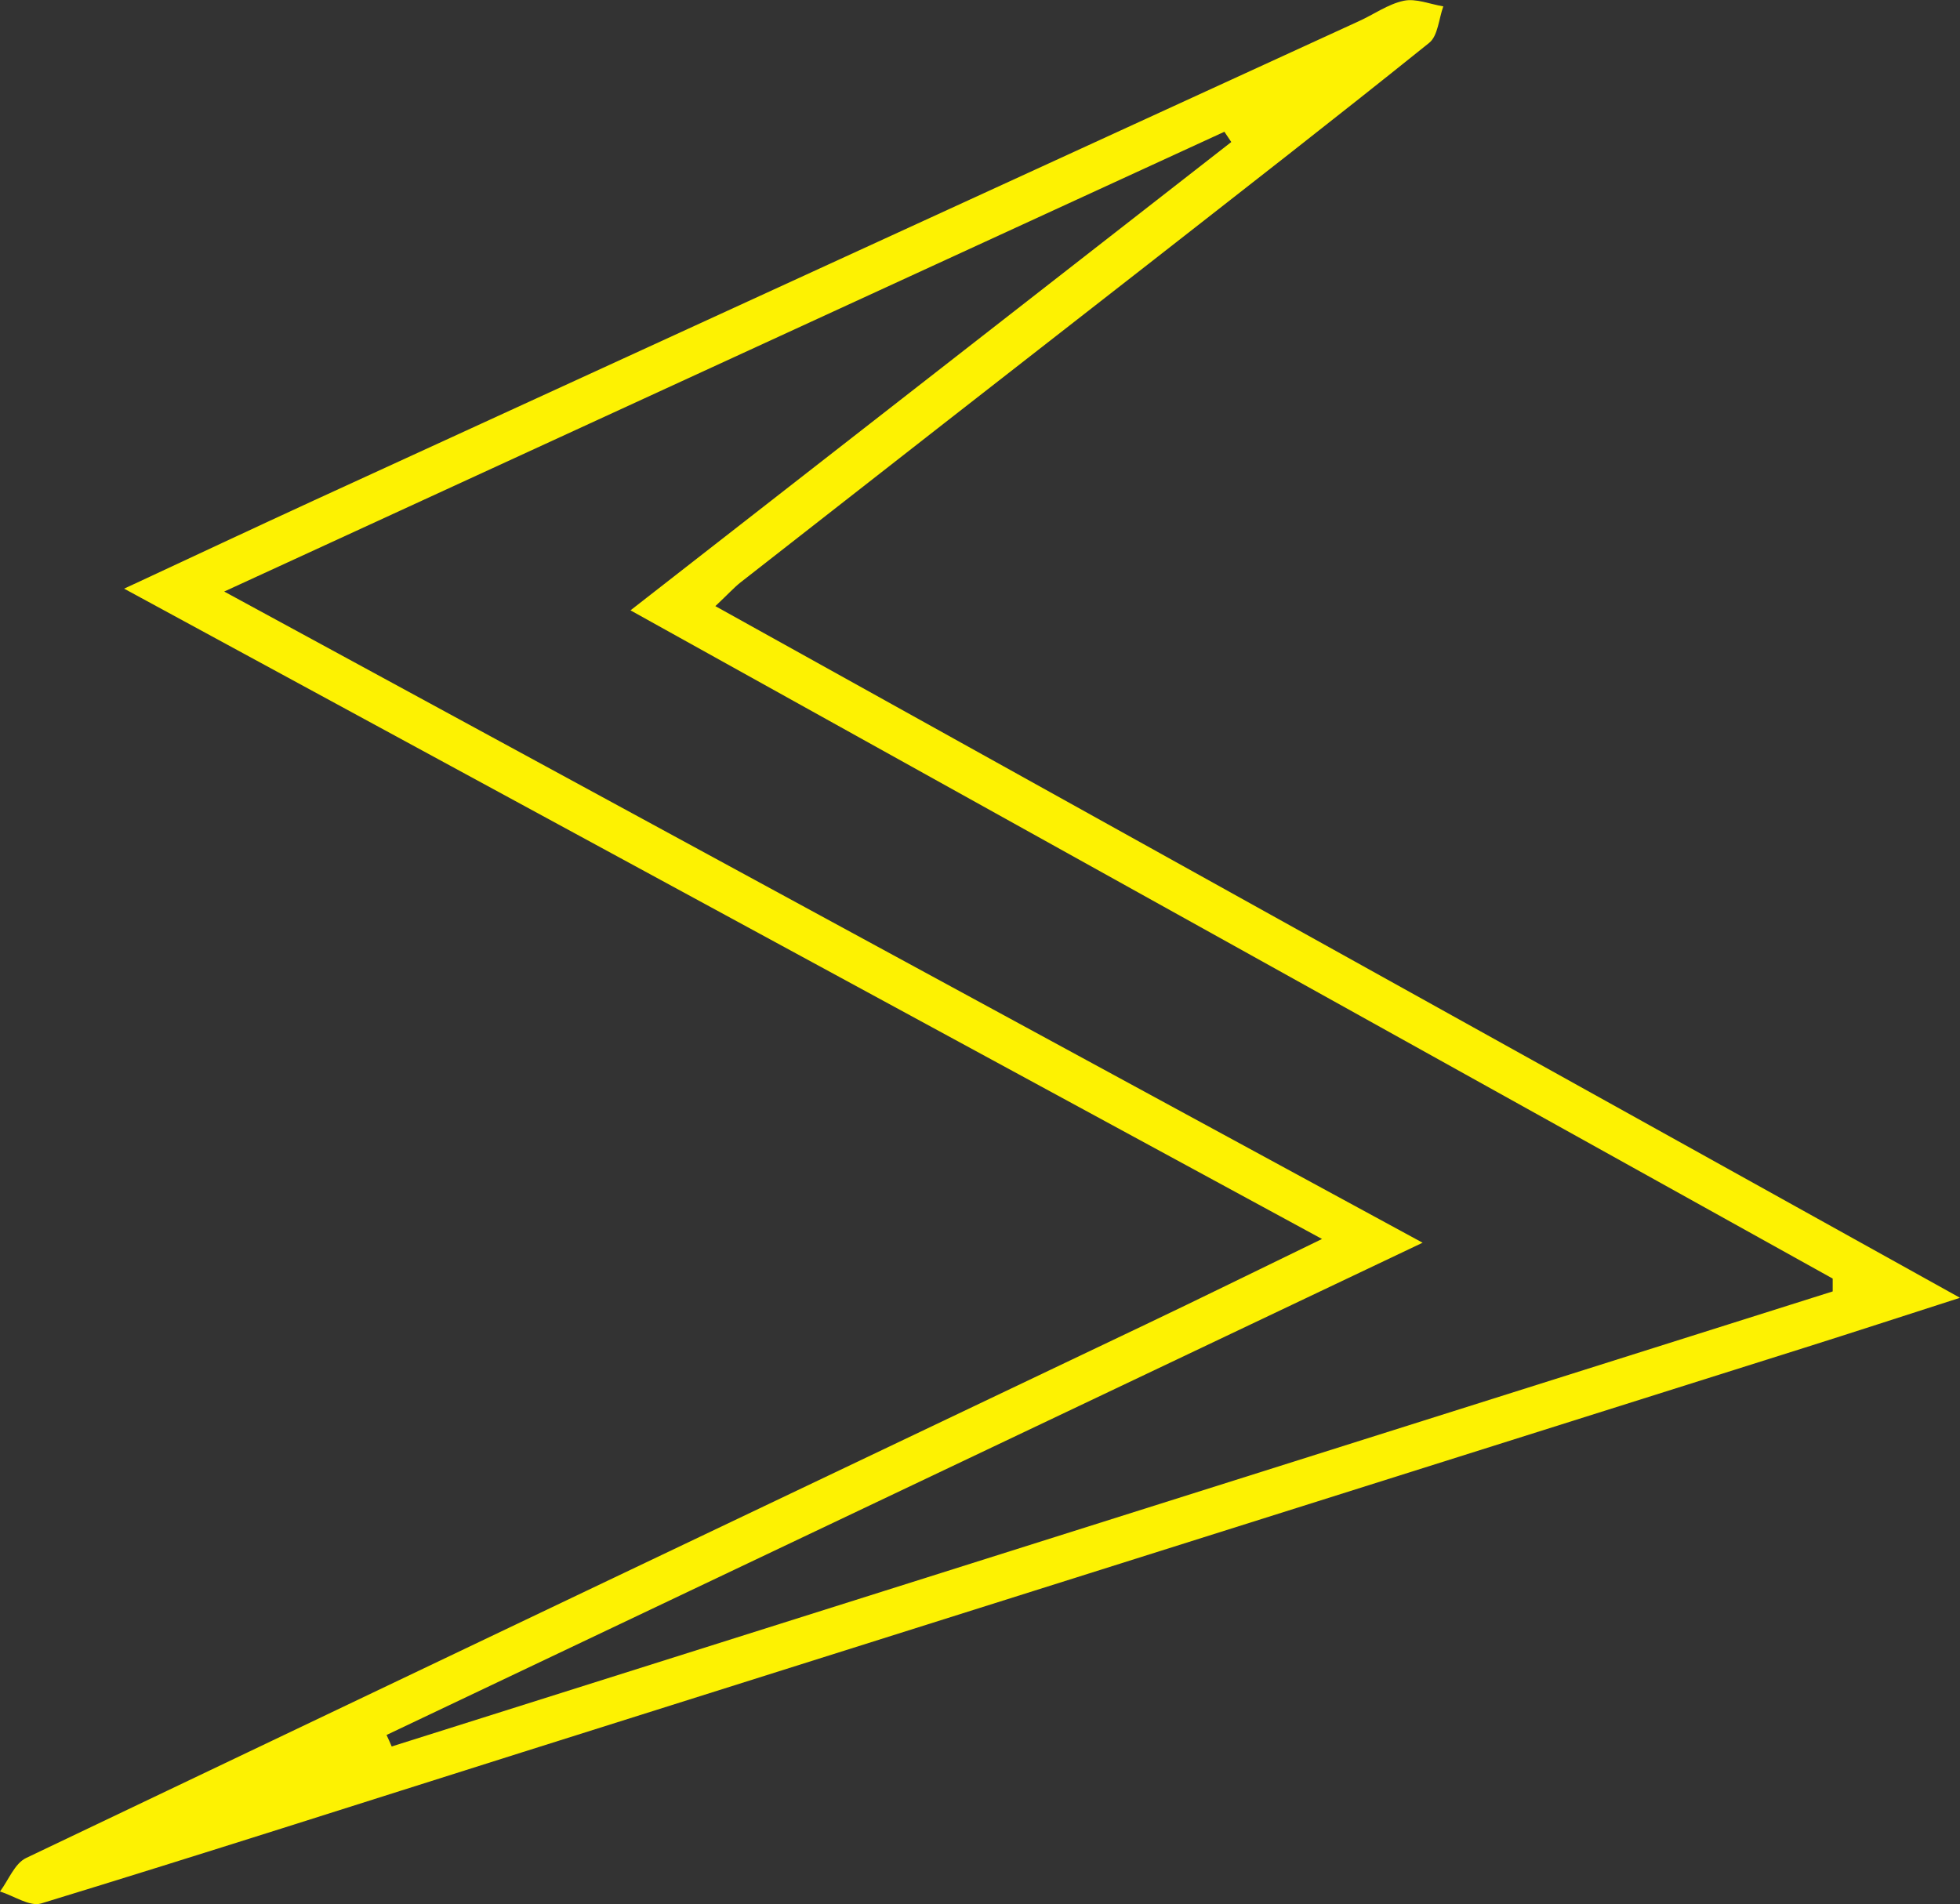 <svg xmlns="http://www.w3.org/2000/svg" viewBox="0 0 381.5 370.69"><rect x="0" y="0" width="381.5" height="370.69" fill="#333333" stroke="none"/><g id="Layer_2" data-name="Layer 2"><g id="Layer_1-2" data-name="Layer 1"><path d="M139.24,118c2.58-2.43,3.65-3.63,4.9-4.62q39.62-31,79.25-61.88c18.3-14.32,36.67-28.58,54.78-43.15,1.72-1.36,1.88-4.69,2.76-7.11-2.58-.42-5.31-1.59-7.7-1.09-3.07.65-5.85,2.68-8.79,4L61.08,97.43c-11.66,5.36-23.29,10.83-36.92,17.17,78.49,42.63,154.72,84,233.16,126.6-13.09,6.35-23.63,11.55-34.24,16.6q-109,51.9-218,103.91C2.84,362.79,1.67,366,0,368.23c2.7.84,5.81,3,8,2.33C39.27,361,70.37,351,101.51,341.17q124.81-39.39,249.67-78.78c9.35-2.95,18.69-6,30.32-9.74Zm-63,222c-.32-.74-.64-1.49-1-2.24L276.9,241.93C198.79,199.5,122.43,158,43.64,115.16c66.37-30.51,130.51-60,194.68-89.51l1.34,2L122.72,118.82c79.06,43.94,156.54,87,234,130.09,0,.83,0,1.68,0,2.5Z" style="fill:#fdf202"></path></g></g></svg>